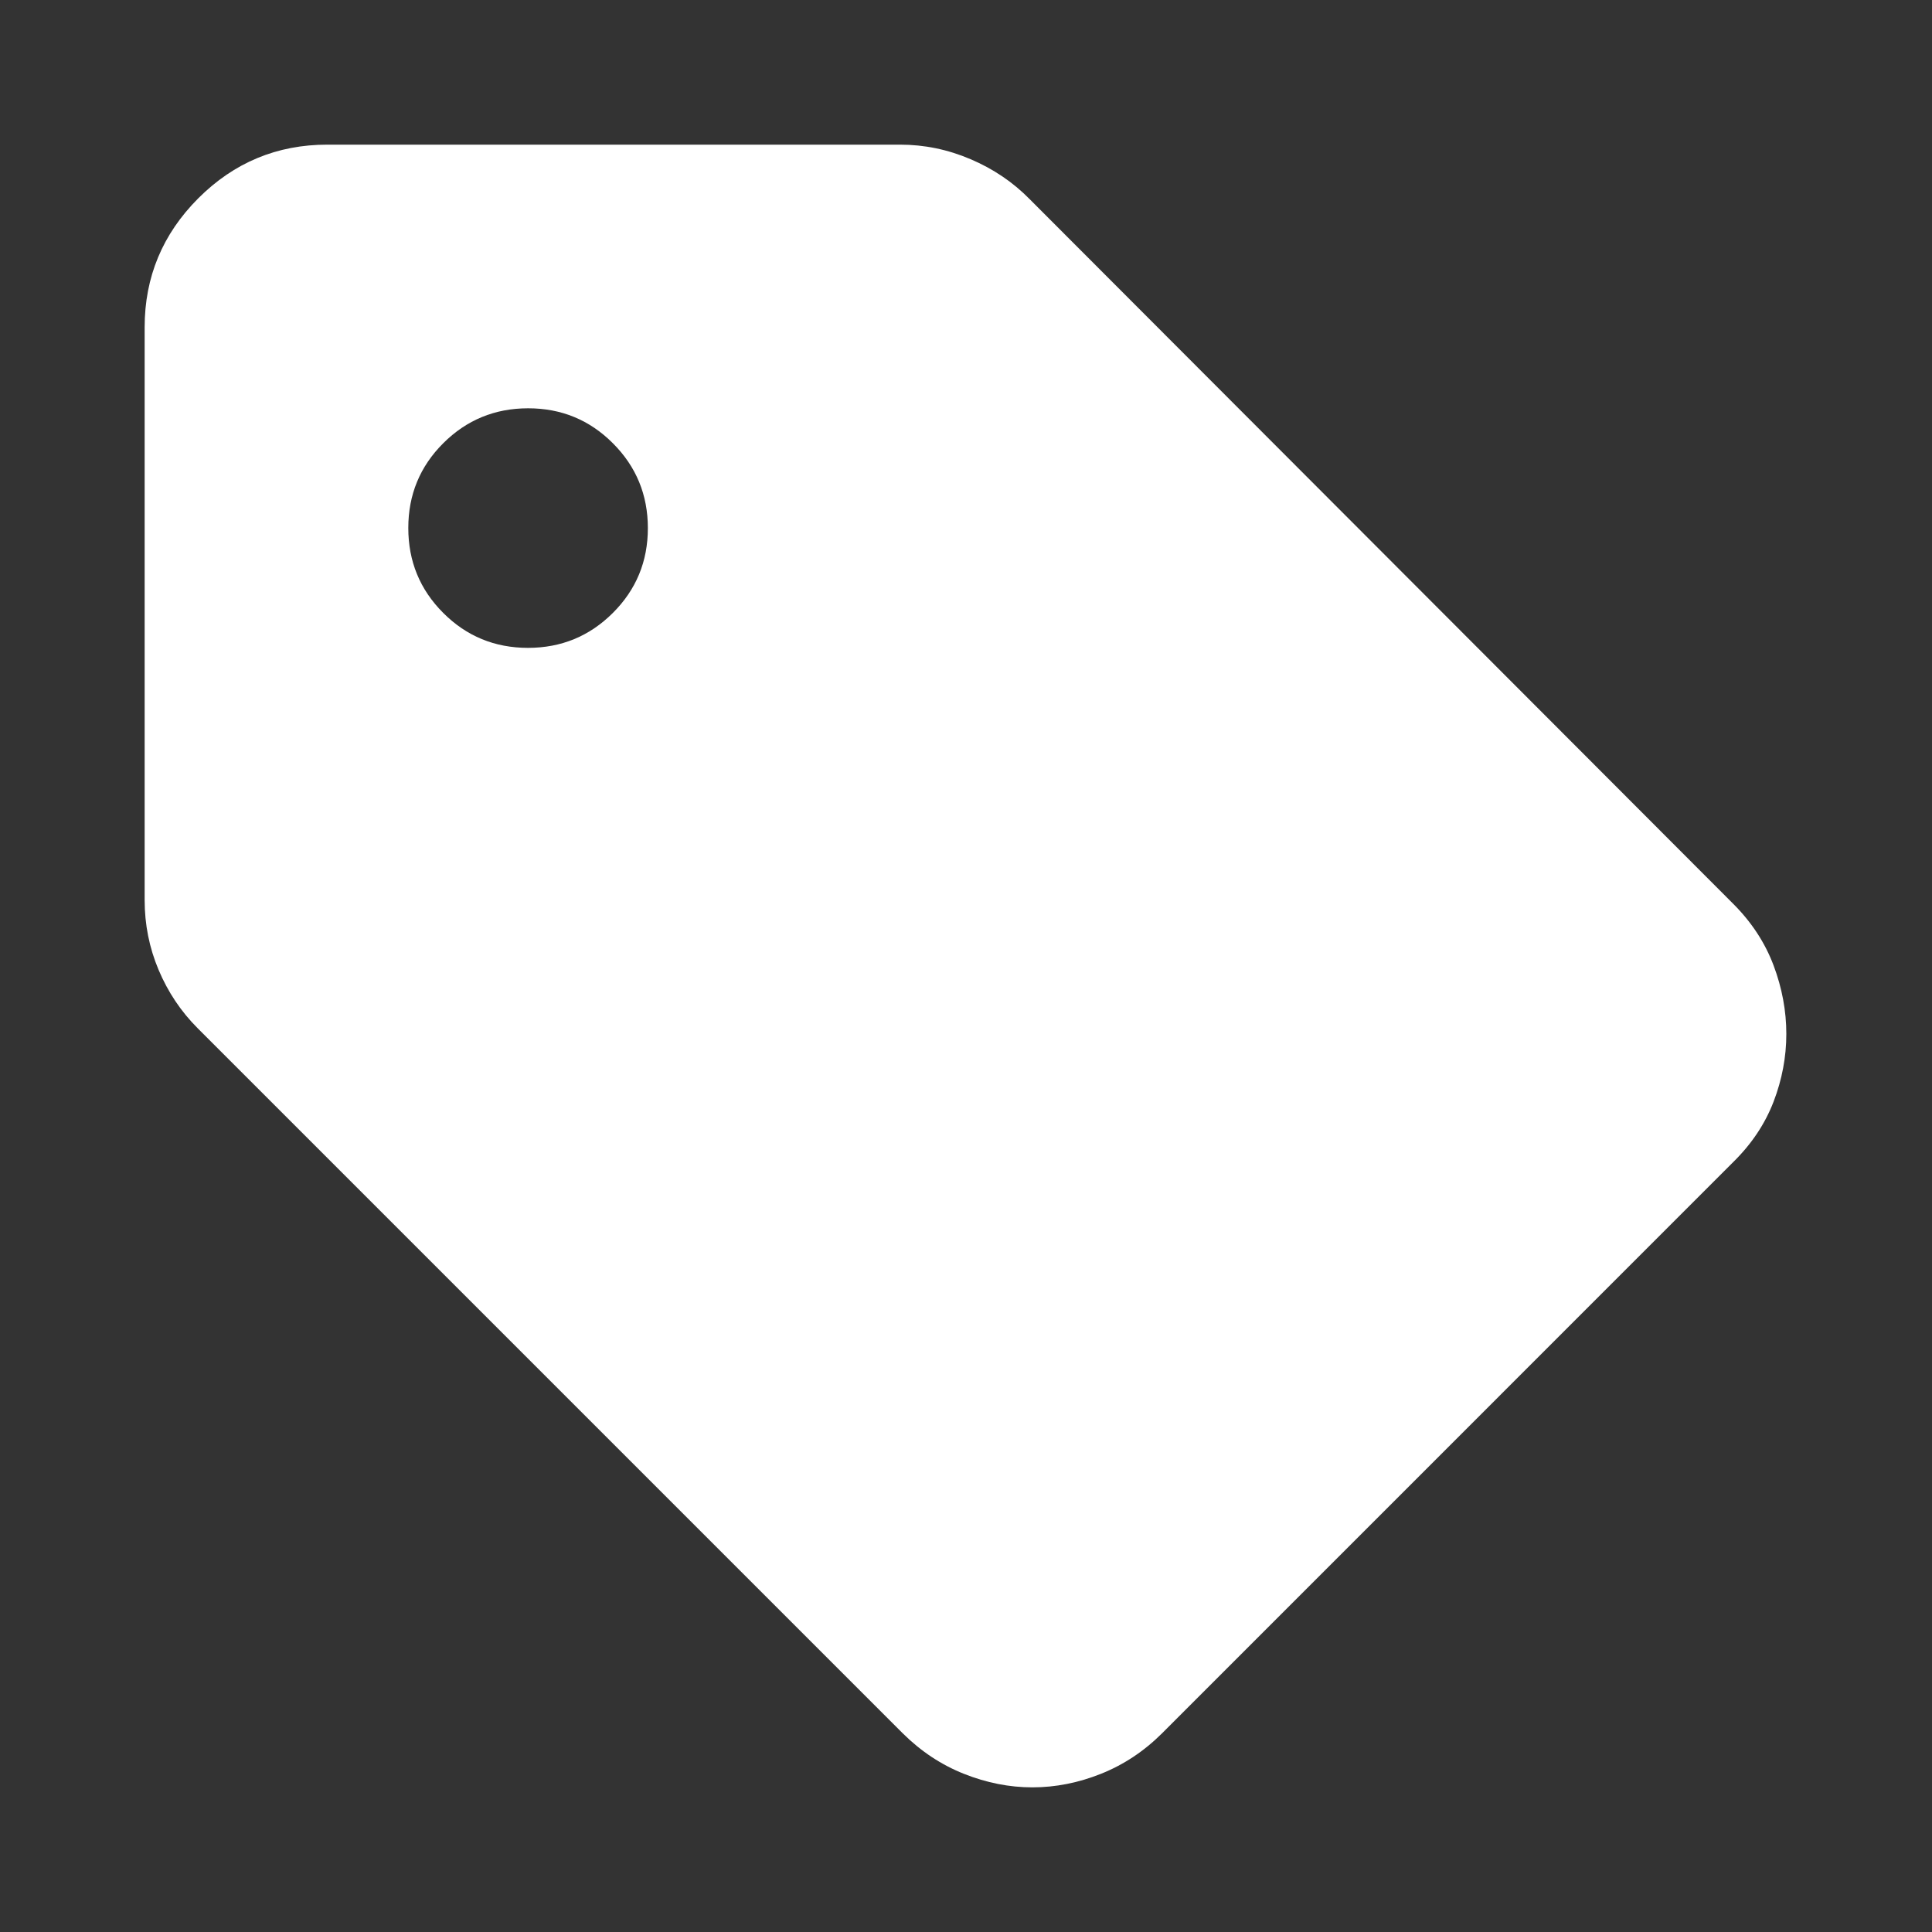 <svg xmlns="http://www.w3.org/2000/svg" width="30" height="30" viewBox="0 0 30 30" fill="none"><rect x="0" y="0" width="30" height="30" fill="#333333" stroke="none"/><mask id="mask0_264_5756" style="mask-type:alpha" maskUnits="userSpaceOnUse" x="0" y="0" width="30" height="30"><rect width="30" height="30" fill="#D9D9D9"></rect></mask><g mask="url(#mask0_264_5756)"><path d="M26.914 18.044L18.044 26.915C17.763 27.195 17.446 27.404 17.095 27.544C16.743 27.684 16.389 27.754 16.031 27.754C15.674 27.754 15.319 27.684 14.968 27.544C14.616 27.404 14.3 27.195 14.018 26.915L3.069 15.966C2.81 15.707 2.608 15.405 2.463 15.061C2.318 14.717 2.246 14.356 2.246 13.976V5.082C2.246 4.302 2.524 3.635 3.079 3.079C3.634 2.524 4.302 2.246 5.082 2.246H13.976C14.353 2.246 14.718 2.321 15.071 2.472C15.424 2.622 15.73 2.829 15.989 3.093L26.914 14.035C27.199 14.32 27.407 14.638 27.54 14.991C27.672 15.343 27.738 15.698 27.738 16.055C27.738 16.411 27.672 16.762 27.54 17.107C27.407 17.452 27.199 17.764 26.914 18.044ZM8.199 10.06C8.715 10.06 9.154 9.879 9.516 9.518C9.879 9.156 10.06 8.717 10.06 8.201C10.06 7.684 9.879 7.245 9.517 6.883C9.156 6.521 8.717 6.34 8.201 6.34C7.684 6.34 7.245 6.521 6.883 6.882C6.521 7.243 6.34 7.682 6.34 8.199C6.34 8.715 6.52 9.155 6.882 9.517C7.243 9.879 7.682 10.06 8.199 10.06Z" fill="white"></path></g></svg>